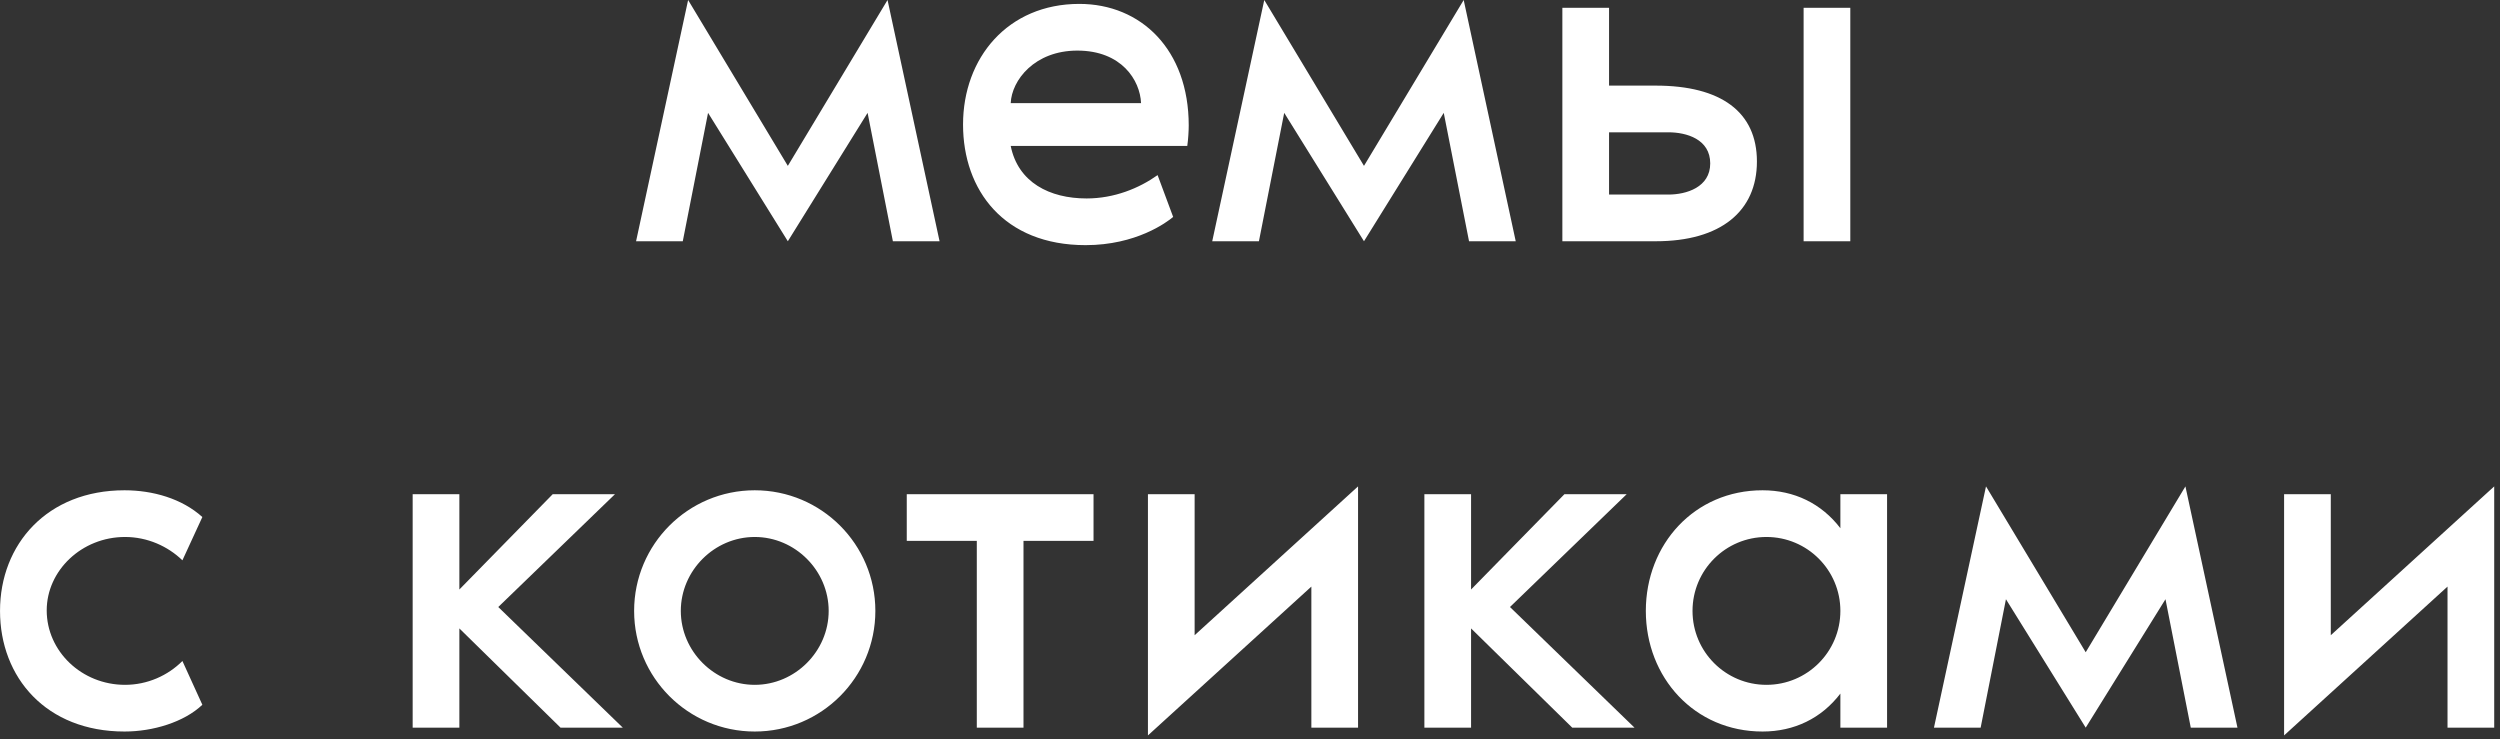 <?xml version="1.0" encoding="UTF-8"?> <svg xmlns="http://www.w3.org/2000/svg" width="257" height="76" viewBox="0 0 257 76" fill="none"><rect x="0" y="0" width="257" height="76" fill="#333333" stroke="none"/><path d="M91.788 24.801L89.189 11.601L80.989 24.801L72.788 11.601L70.189 24.801H65.388L70.739 0.001L80.989 17.051L91.239 0.001L96.588 24.801H91.788ZM122.201 12.901C122.201 13.401 122.151 14.351 122.051 15.001H103.901C104.651 18.751 107.901 20.401 111.701 20.401C114.551 20.401 117.101 19.351 119.001 18.001L120.601 22.301C119.951 22.851 116.801 25.201 111.601 25.201C103.201 25.201 99.001 19.551 99.001 12.801C99.001 5.951 103.601 0.401 110.951 0.401C117.301 0.401 122.201 5.101 122.201 12.901ZM103.901 10.601H117.301C117.201 8.251 115.301 5.201 110.751 5.201C106.351 5.201 104.001 8.251 103.901 10.601ZM151.017 24.801L148.417 11.601L140.217 24.801L132.017 11.601L129.417 24.801H124.617L129.967 0.001L140.217 17.051L150.467 0.001L155.817 24.801H151.017ZM160.611 24.801V0.801H165.411V8.801H170.211C176.911 8.801 180.611 11.501 180.611 16.601C180.611 21.701 176.911 24.801 170.211 24.801H160.611ZM185.411 24.801V0.801H190.211V24.801H185.411ZM171.511 20.001C173.361 20.001 175.811 19.251 175.811 16.801C175.811 14.301 173.361 13.601 171.511 13.601H165.411V20.001H171.511ZM0.002 62.801C0.002 55.951 4.852 50.401 12.802 50.401C15.702 50.401 18.702 51.251 20.802 53.151L18.752 57.601C17.252 56.151 15.152 55.201 12.852 55.201C8.402 55.201 4.802 58.651 4.802 62.751C4.802 66.951 8.402 70.401 12.852 70.401C15.152 70.401 17.252 69.451 18.752 67.951L20.802 72.451C18.902 74.251 15.702 75.201 12.802 75.201C4.752 75.201 0.002 69.651 0.002 62.801ZM51.222 62.401L64.022 74.801H57.622L47.222 64.601V74.801H42.422V50.801H47.222V60.601L56.822 50.801H63.222L51.222 62.401ZM77.588 50.401C84.438 50.401 89.987 55.951 89.987 62.801C89.987 69.651 84.438 75.201 77.588 75.201C70.737 75.201 65.188 69.651 65.188 62.801C65.188 55.951 70.737 50.401 77.588 50.401ZM77.588 70.401C81.737 70.401 85.188 66.951 85.188 62.801C85.188 58.651 81.737 55.201 77.588 55.201C73.438 55.201 69.987 58.651 69.987 62.801C69.987 66.951 73.438 70.401 77.588 70.401ZM93.215 50.801H112.415V55.601H105.215V74.801H100.415V55.601H93.215V50.801ZM122.808 50.801V65.301L139.608 50.001V74.801H134.808V60.301L118.008 75.601V50.801H122.808ZM155.226 62.401L168.026 74.801H161.626L151.226 64.601V74.801H146.426V50.801H151.226V60.601L160.826 50.801H167.226L155.226 62.401ZM189.191 50.801H193.991V74.801H189.191V71.301C187.241 73.851 184.441 75.201 181.191 75.201C174.191 75.201 169.191 69.651 169.191 62.801C169.191 55.951 174.191 50.401 181.191 50.401C184.441 50.401 187.241 51.751 189.191 54.301V50.801ZM181.591 70.401C185.791 70.401 189.191 67.001 189.191 62.801C189.191 58.601 185.791 55.201 181.591 55.201C177.391 55.201 173.991 58.601 173.991 62.801C173.991 67.001 177.391 70.401 181.591 70.401ZM225.211 74.801L222.611 61.601L214.411 74.801L206.211 61.601L203.611 74.801H198.811L204.161 50.001L214.411 67.051L224.661 50.001L230.011 74.801H225.211ZM239.605 50.801V65.301L256.405 50.001V74.801H251.605V60.301L234.805 75.601V50.801H239.605Z" fill="white"></path></svg> 
